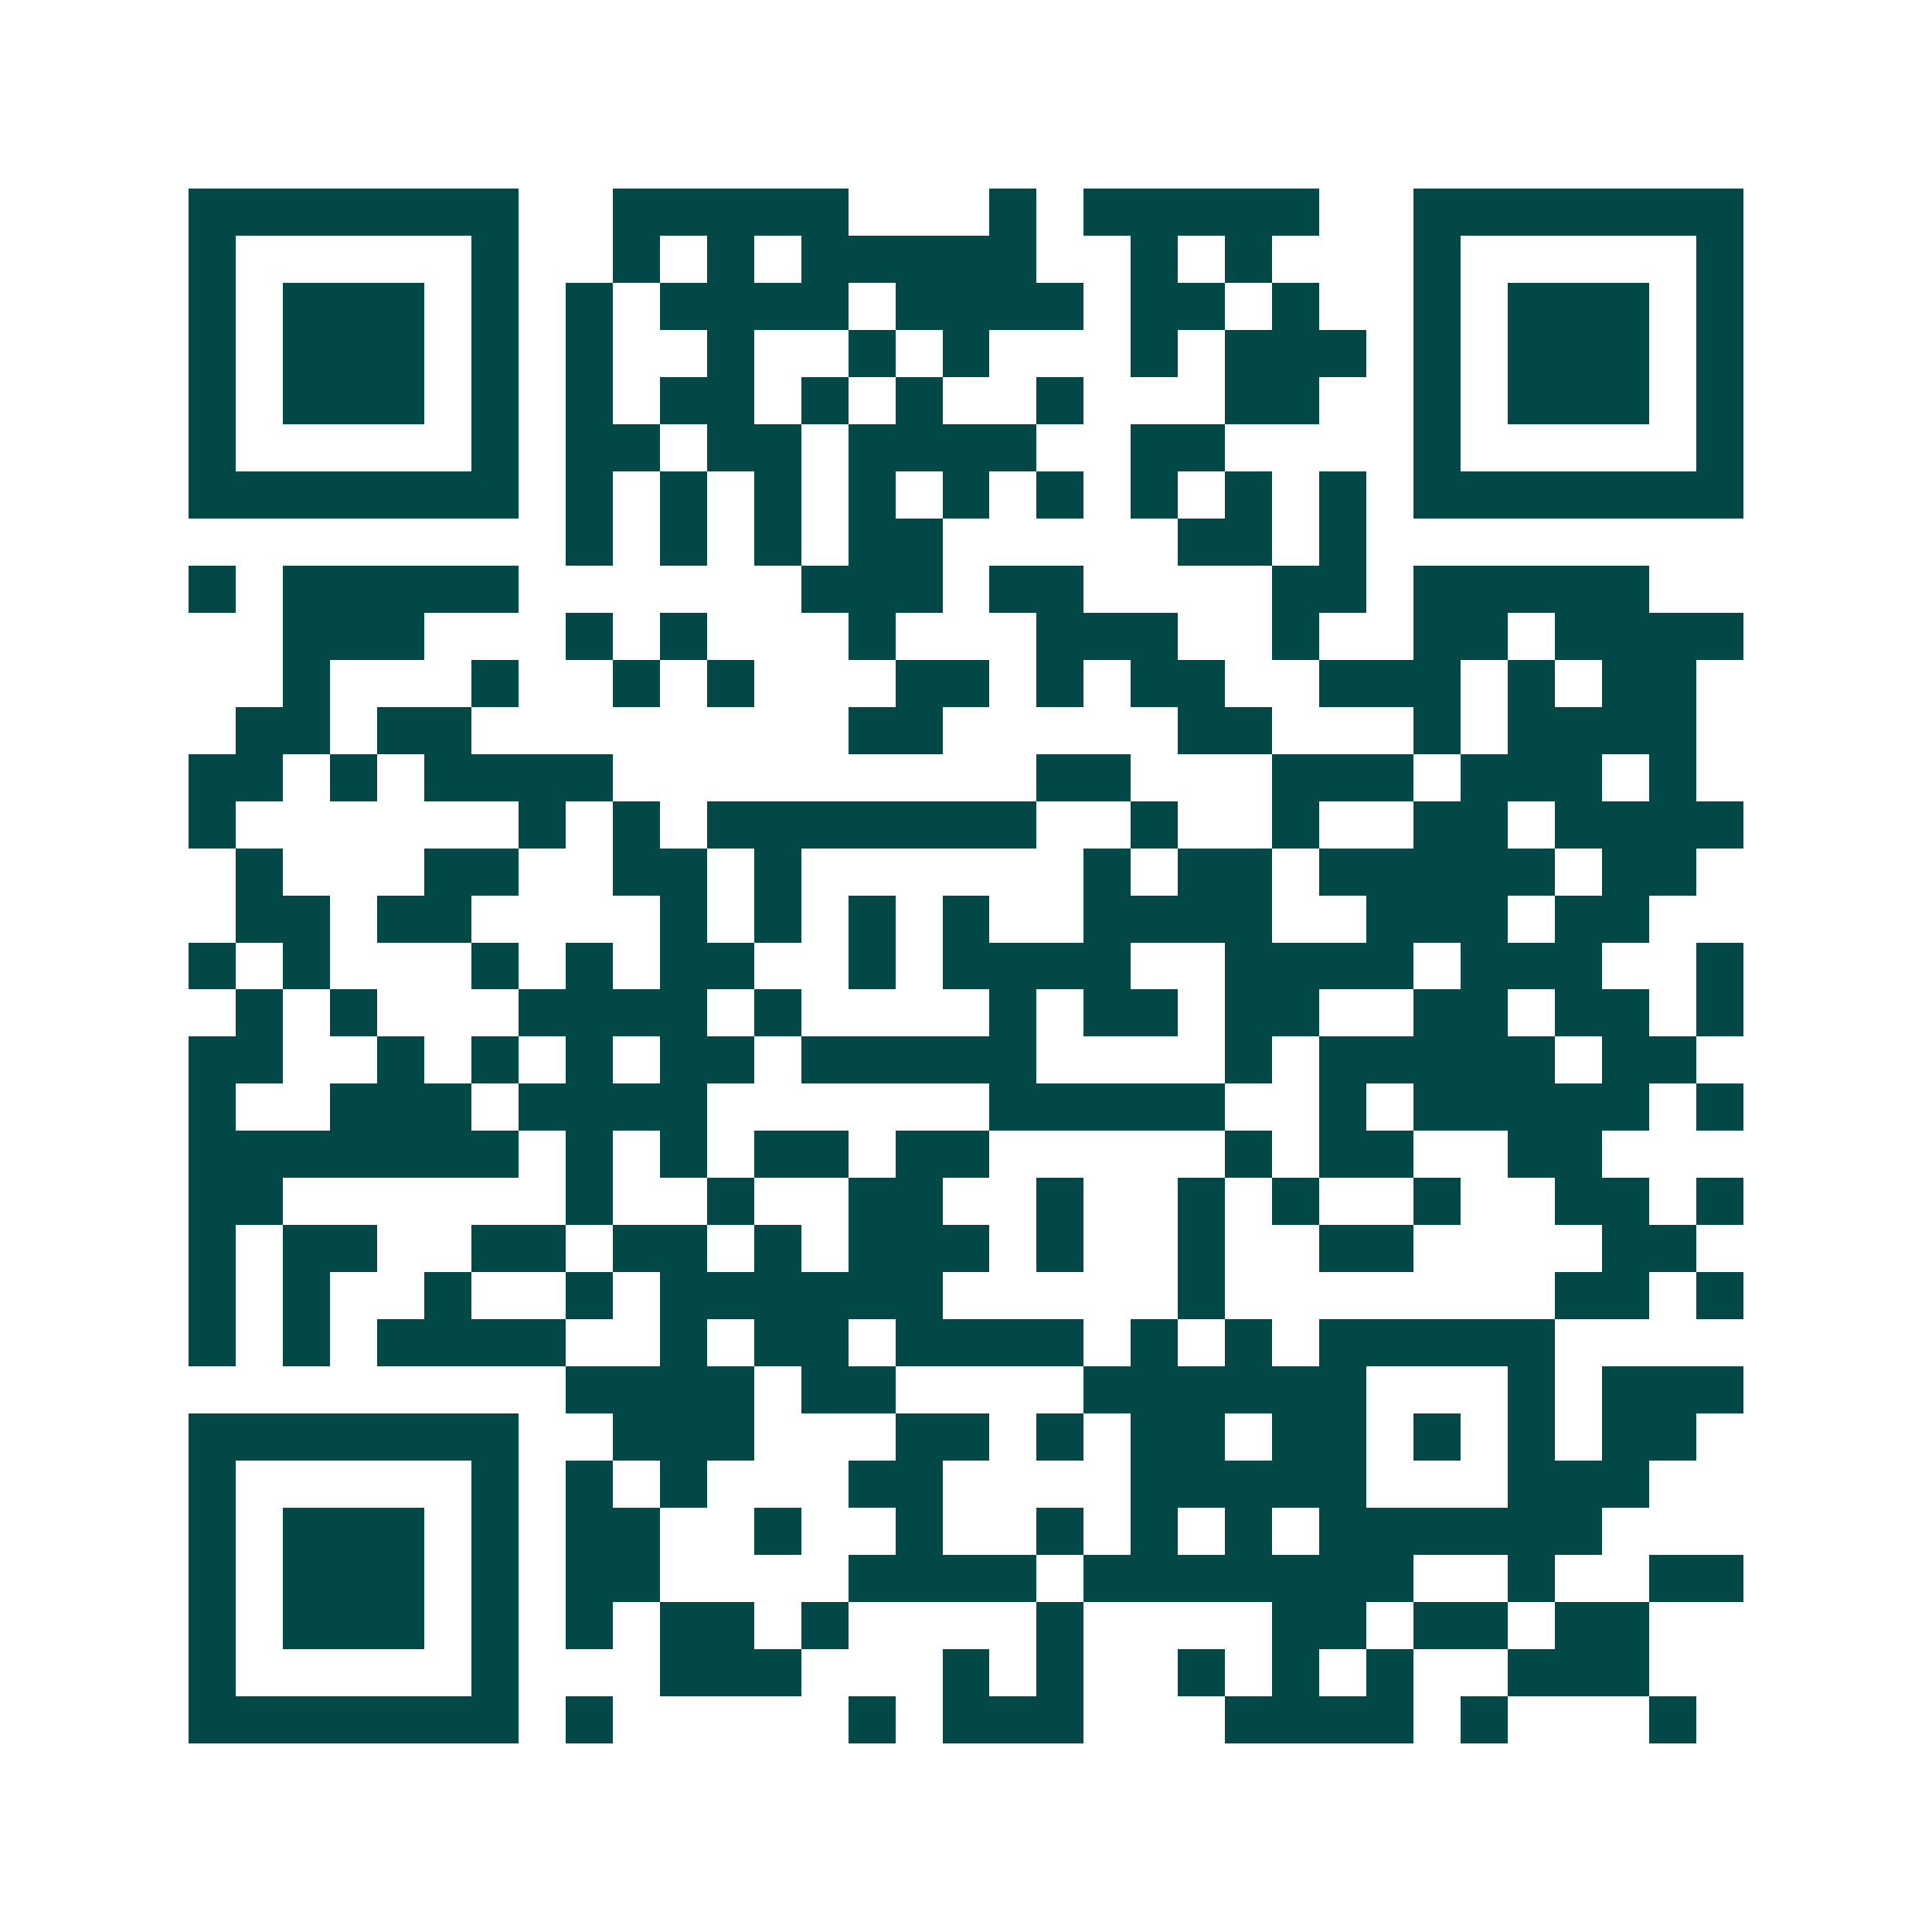 <svg xmlns="http://www.w3.org/2000/svg" width="200" height="200" viewBox="0 0 41 41" shape-rendering="crispEdges"><path fill="#ffffff" d="M0 0h41v41H0z"/><path stroke="#014847" d="M4 4.5h7m2 0h5m3 0h1m1 0h5m2 0h7M4 5.5h1m5 0h1m2 0h1m1 0h1m1 0h5m2 0h1m1 0h1m3 0h1m5 0h1M4 6.5h1m1 0h3m1 0h1m1 0h1m1 0h4m1 0h4m1 0h2m1 0h1m2 0h1m1 0h3m1 0h1M4 7.5h1m1 0h3m1 0h1m1 0h1m2 0h1m2 0h1m1 0h1m3 0h1m1 0h3m1 0h1m1 0h3m1 0h1M4 8.5h1m1 0h3m1 0h1m1 0h1m1 0h2m1 0h1m1 0h1m2 0h1m3 0h2m2 0h1m1 0h3m1 0h1M4 9.5h1m5 0h1m1 0h2m1 0h2m1 0h4m2 0h2m4 0h1m5 0h1M4 10.5h7m1 0h1m1 0h1m1 0h1m1 0h1m1 0h1m1 0h1m1 0h1m1 0h1m1 0h1m1 0h7M12 11.5h1m1 0h1m1 0h1m1 0h2m5 0h2m1 0h1M4 12.5h1m1 0h5m6 0h3m1 0h2m4 0h2m1 0h5M6 13.5h3m3 0h1m1 0h1m3 0h1m3 0h3m2 0h1m2 0h2m1 0h4M6 14.5h1m3 0h1m2 0h1m1 0h1m3 0h2m1 0h1m1 0h2m2 0h3m1 0h1m1 0h2M5 15.5h2m1 0h2m8 0h2m5 0h2m3 0h1m1 0h4M4 16.5h2m1 0h1m1 0h4m9 0h2m3 0h3m1 0h3m1 0h1M4 17.5h1m6 0h1m1 0h1m1 0h7m2 0h1m2 0h1m2 0h2m1 0h4M5 18.5h1m3 0h2m2 0h2m1 0h1m6 0h1m1 0h2m1 0h5m1 0h2M5 19.5h2m1 0h2m4 0h1m1 0h1m1 0h1m1 0h1m2 0h4m2 0h3m1 0h2M4 20.5h1m1 0h1m3 0h1m1 0h1m1 0h2m2 0h1m1 0h4m2 0h4m1 0h3m2 0h1M5 21.5h1m1 0h1m3 0h4m1 0h1m4 0h1m1 0h2m1 0h2m2 0h2m1 0h2m1 0h1M4 22.5h2m2 0h1m1 0h1m1 0h1m1 0h2m1 0h5m4 0h1m1 0h5m1 0h2M4 23.5h1m2 0h3m1 0h4m6 0h5m2 0h1m1 0h5m1 0h1M4 24.5h7m1 0h1m1 0h1m1 0h2m1 0h2m5 0h1m1 0h2m2 0h2M4 25.5h2m6 0h1m2 0h1m2 0h2m2 0h1m2 0h1m1 0h1m2 0h1m2 0h2m1 0h1M4 26.5h1m1 0h2m2 0h2m1 0h2m1 0h1m1 0h3m1 0h1m2 0h1m2 0h2m4 0h2M4 27.5h1m1 0h1m2 0h1m2 0h1m1 0h6m5 0h1m7 0h2m1 0h1M4 28.5h1m1 0h1m1 0h4m2 0h1m1 0h2m1 0h4m1 0h1m1 0h1m1 0h5M12 29.5h4m1 0h2m4 0h6m3 0h1m1 0h3M4 30.5h7m2 0h3m3 0h2m1 0h1m1 0h2m1 0h2m1 0h1m1 0h1m1 0h2M4 31.5h1m5 0h1m1 0h1m1 0h1m3 0h2m4 0h5m3 0h3M4 32.5h1m1 0h3m1 0h1m1 0h2m2 0h1m2 0h1m2 0h1m1 0h1m1 0h1m1 0h6M4 33.5h1m1 0h3m1 0h1m1 0h2m4 0h4m1 0h7m2 0h1m2 0h2M4 34.5h1m1 0h3m1 0h1m1 0h1m1 0h2m1 0h1m4 0h1m4 0h2m1 0h2m1 0h2M4 35.5h1m5 0h1m3 0h3m3 0h1m1 0h1m2 0h1m1 0h1m1 0h1m2 0h3M4 36.5h7m1 0h1m5 0h1m1 0h3m3 0h4m1 0h1m3 0h1"/></svg>

